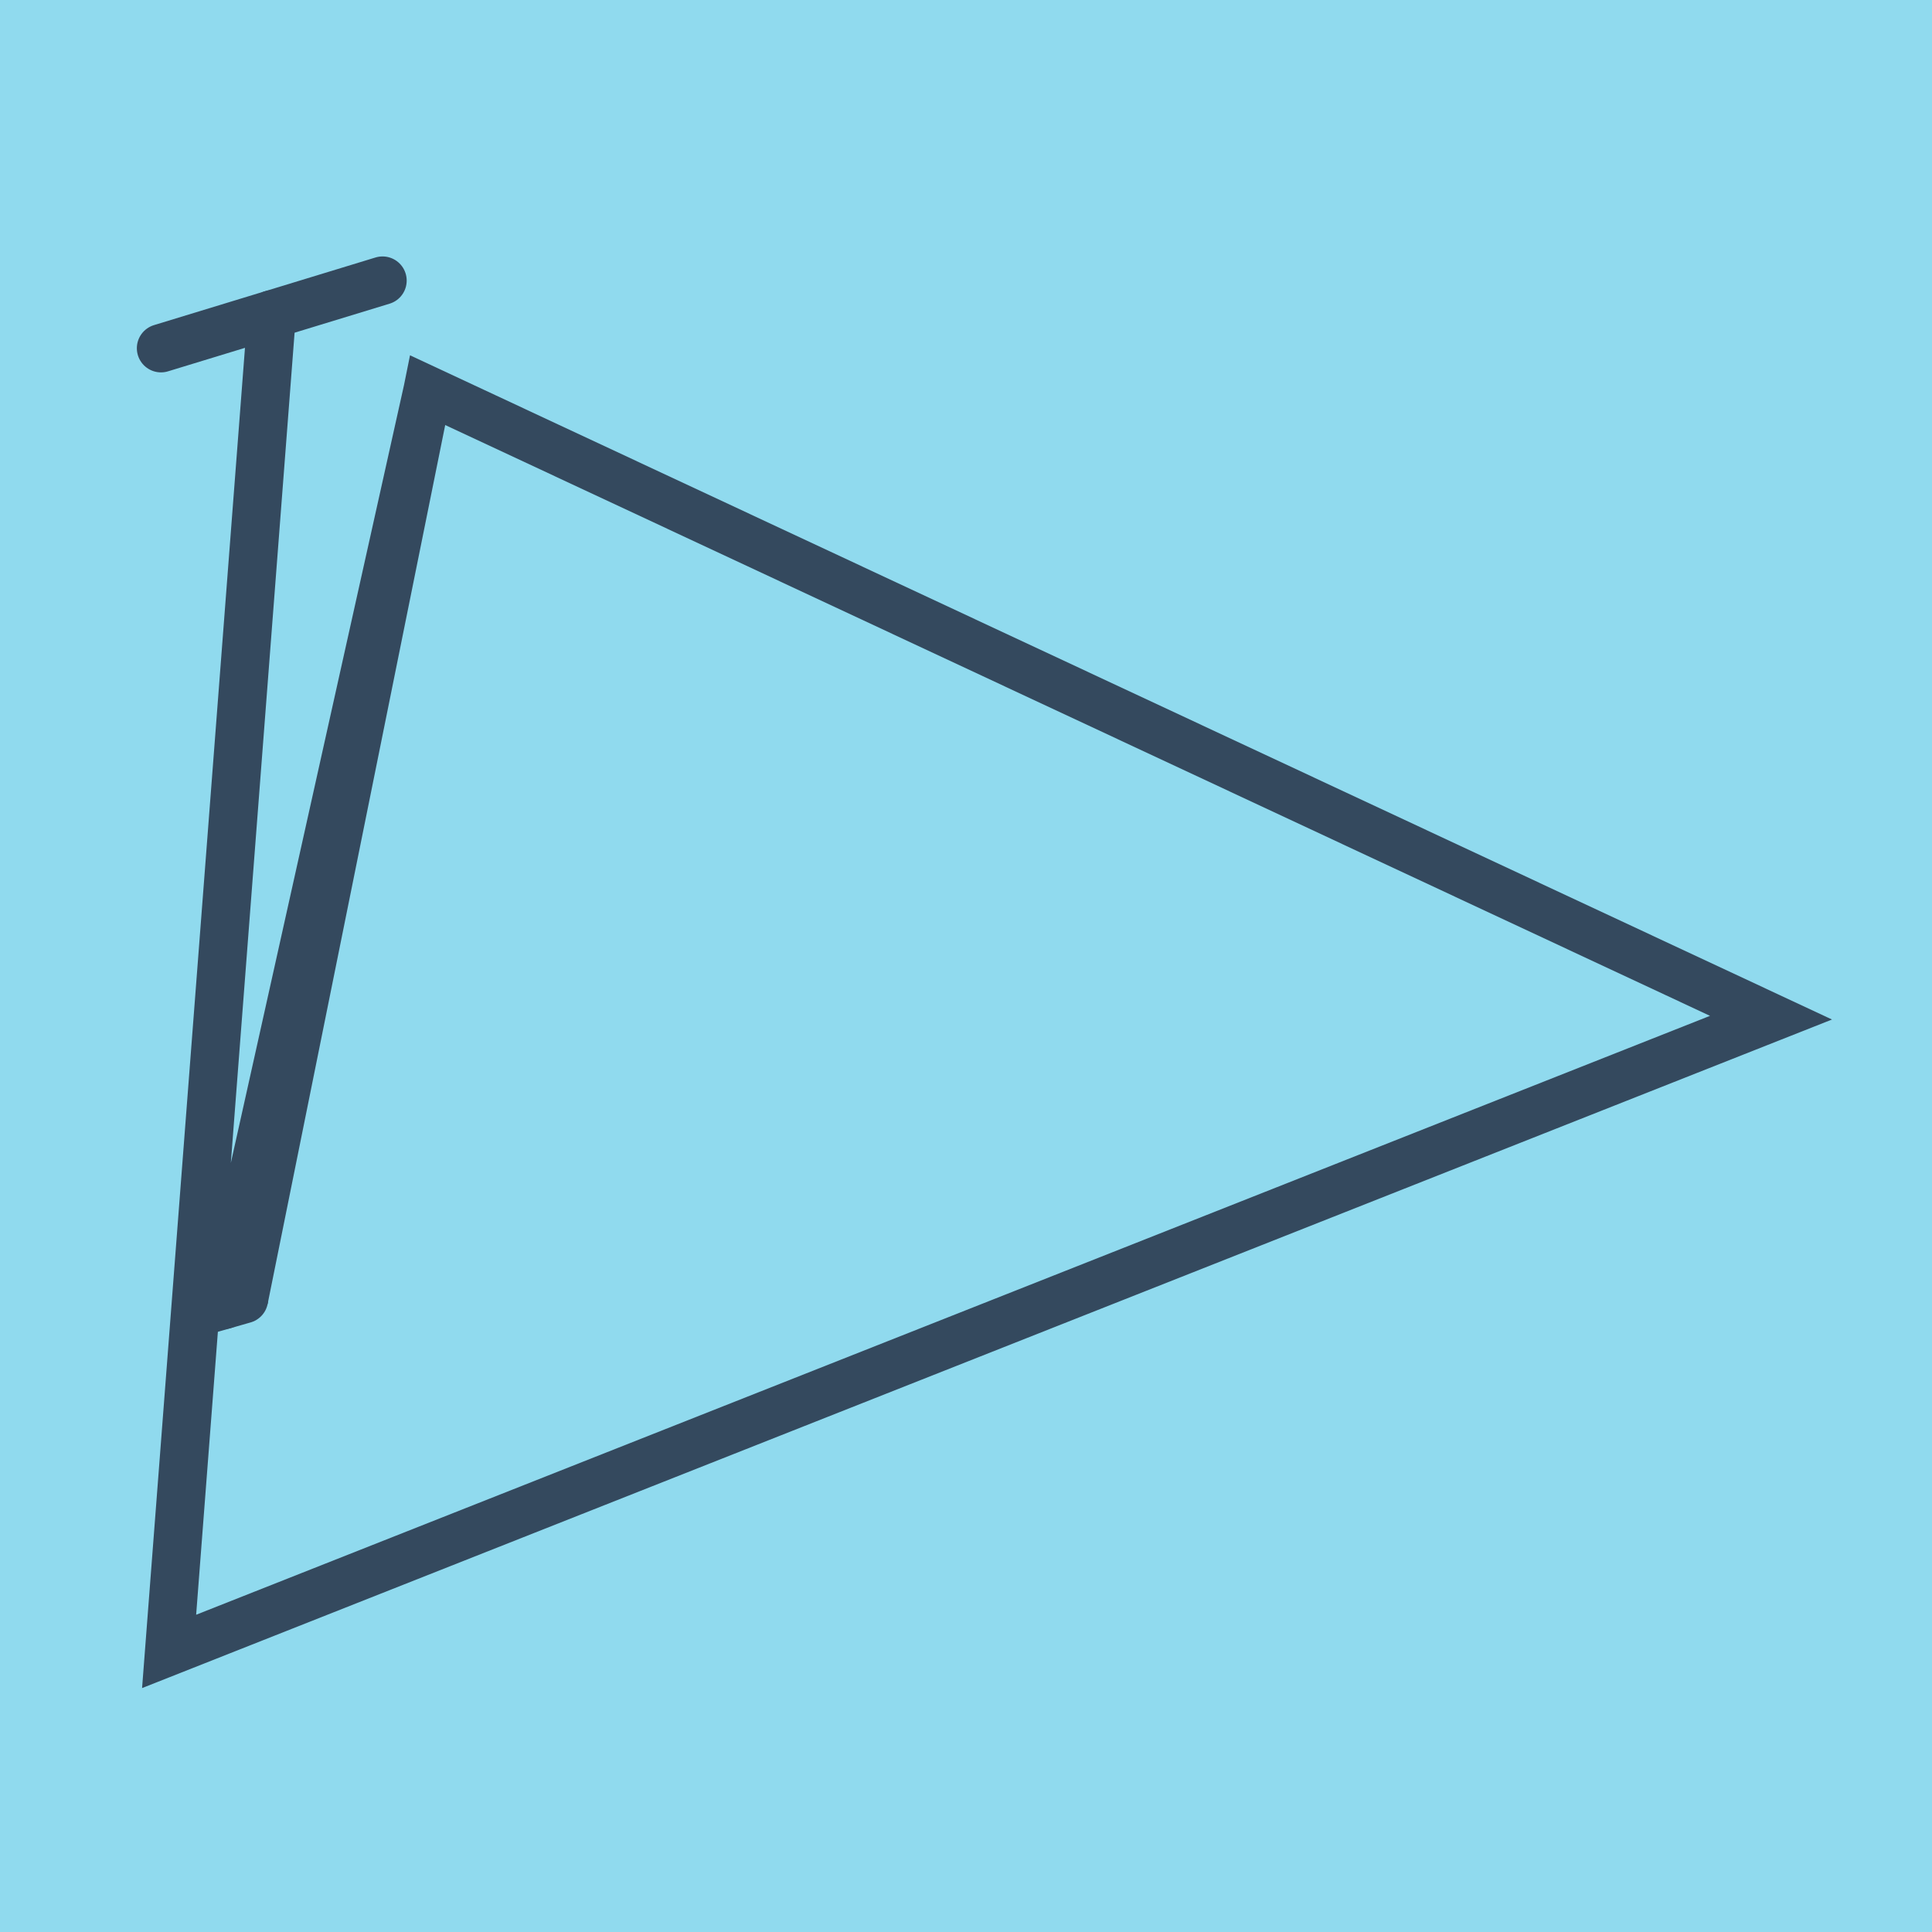 <?xml version="1.0" encoding="utf-8"?>
<!DOCTYPE svg PUBLIC "-//W3C//DTD SVG 1.1//EN" "http://www.w3.org/Graphics/SVG/1.1/DTD/svg11.dtd">
<svg xmlns="http://www.w3.org/2000/svg" xmlns:xlink="http://www.w3.org/1999/xlink" viewBox="-10 -10 120 120" preserveAspectRatio="xMidYMid meet">
	<path style="fill:#90daee" d="M-10-10h120v120H-10z"/>
			<polyline stroke-linecap="round" points="0,11.629 13.76,7.428 " style="fill:none;stroke:#34495e;stroke-width: 3px"/>
			<polyline stroke-linecap="round" points="5.153,70.696 2.669,71.408 " style="fill:none;stroke:#34495e;stroke-width: 3px"/>
			<polyline stroke-linecap="round" points="6.88,9.528 0.504,92.572 100,53.21 16.56,14.233 5.153,70.696 16.56,14.233 3.911,71.052 " style="fill:none;stroke:#34495e;stroke-width: 3px"/>
	</svg>
